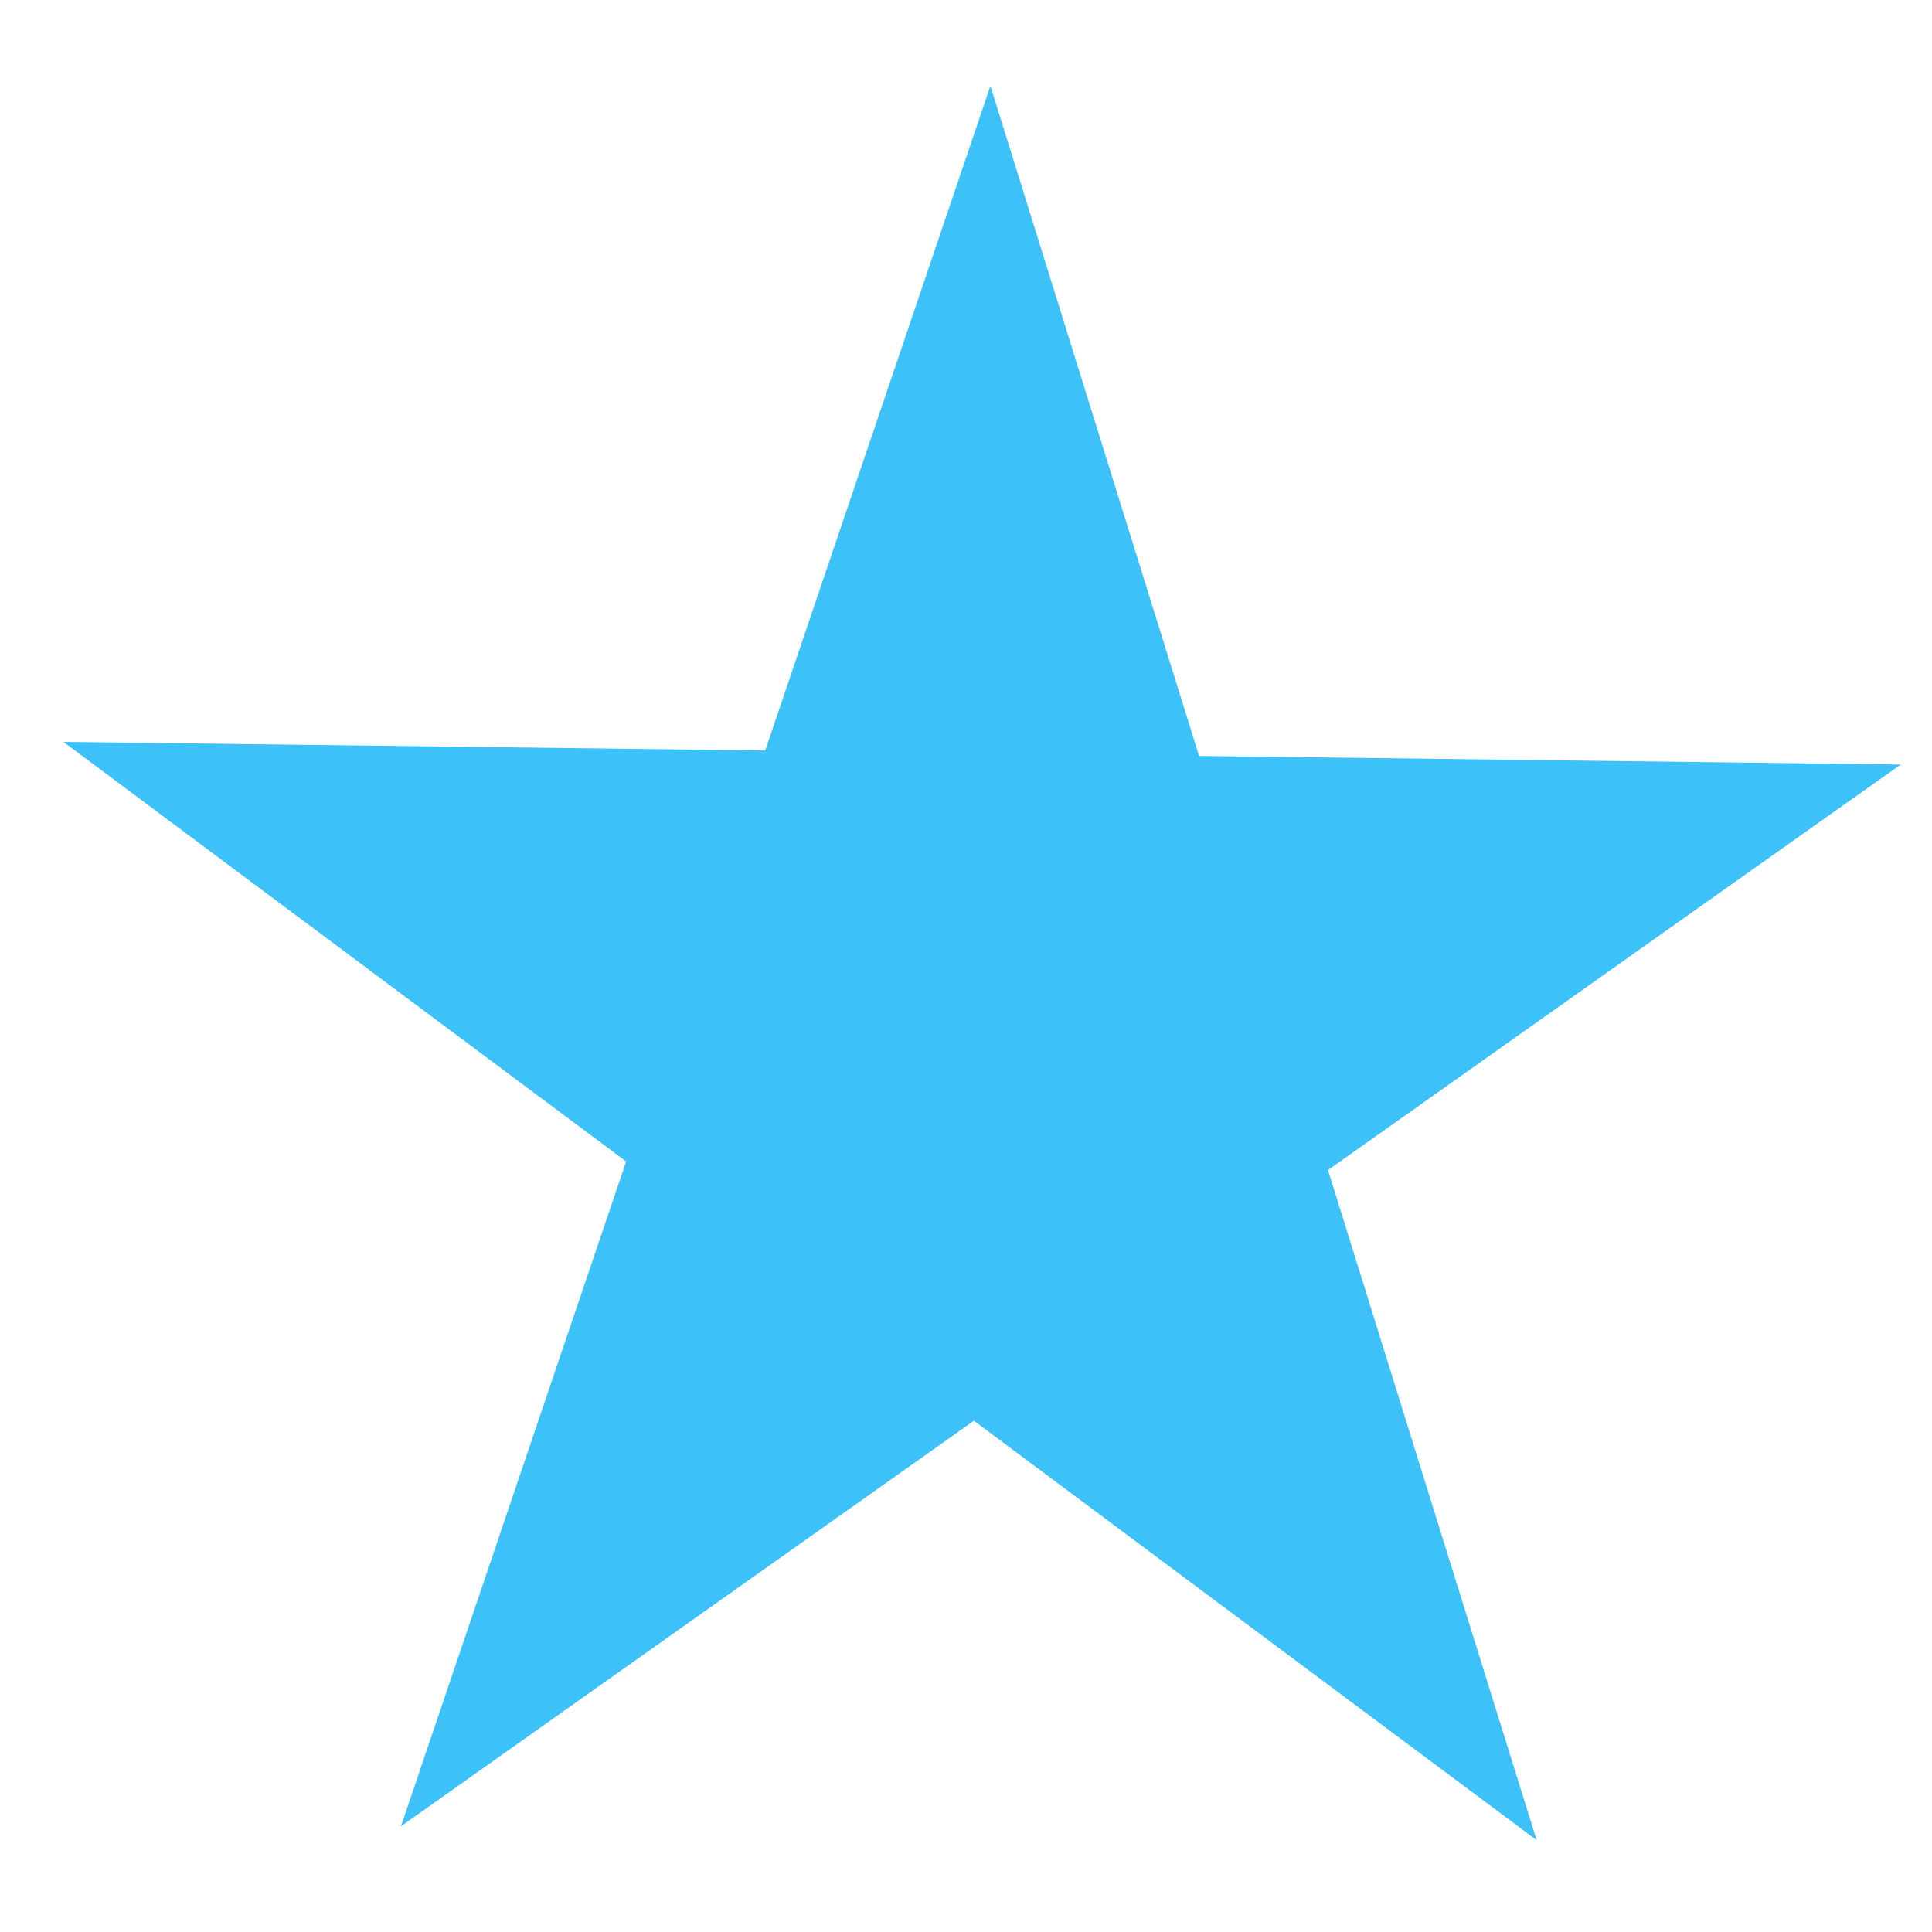 <svg width="11" height="11" viewBox="0 0 11 11" fill="none" xmlns="http://www.w3.org/2000/svg">
<path d="M5.639 0.489L6.827 4.304L10.822 4.353L7.561 6.662L8.749 10.477L5.545 8.089L2.283 10.398L3.565 6.613L0.361 4.224L4.357 4.273L5.639 0.489Z" fill="#3DC1F9"/>
</svg>
